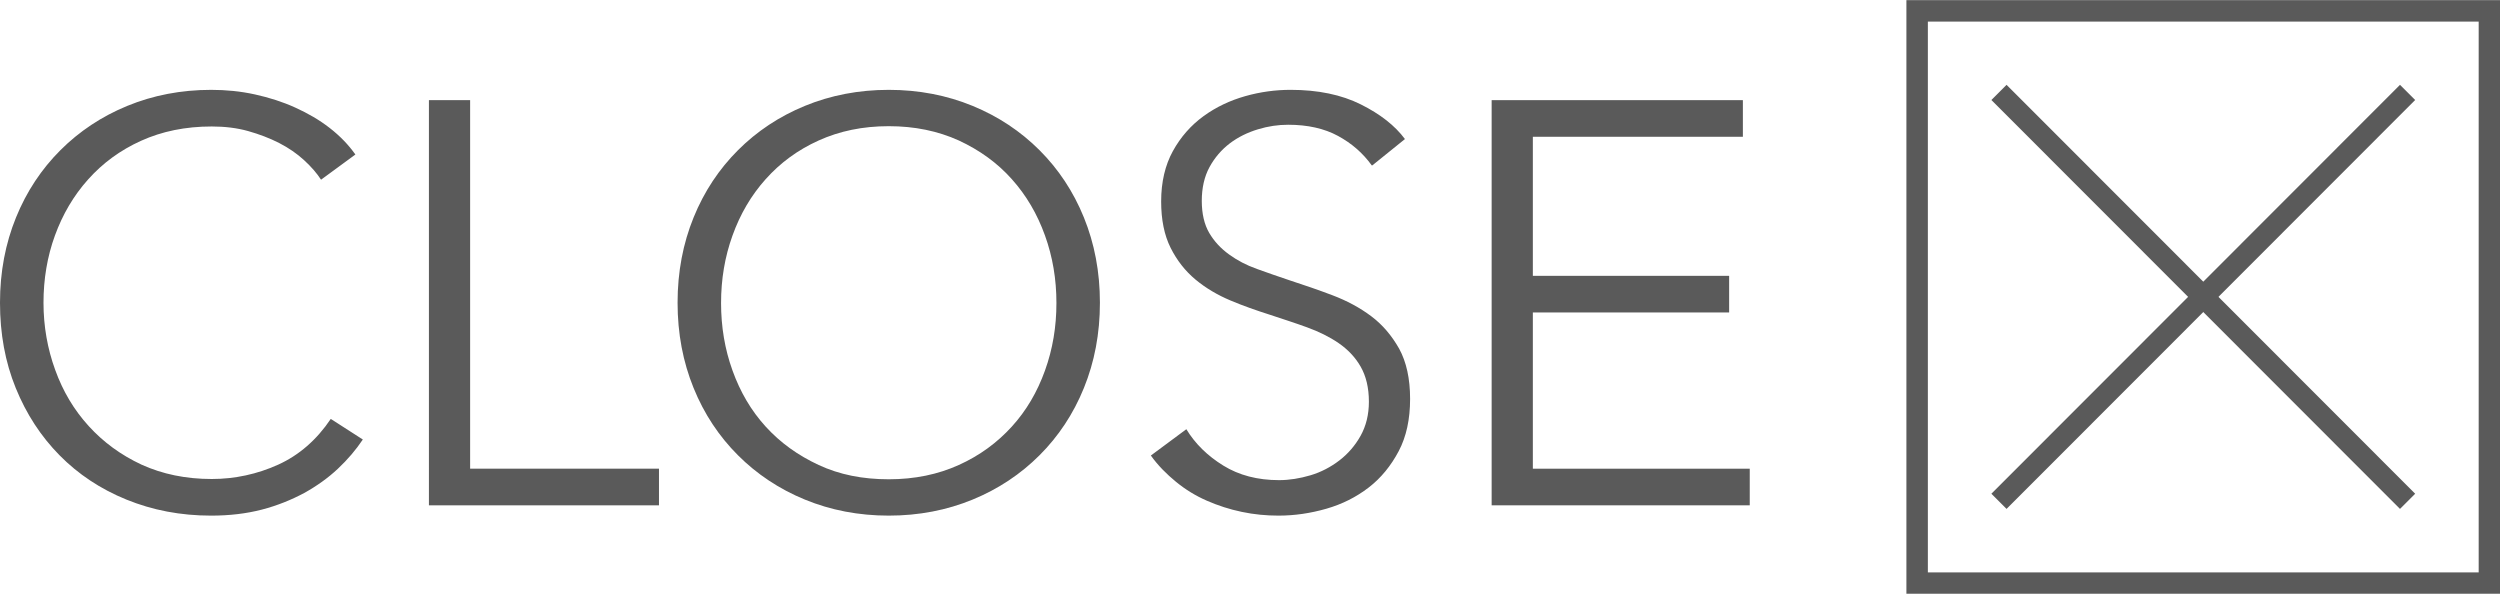 <?xml version="1.0" encoding="UTF-8"?>
<svg id="_レイヤー_2" data-name="レイヤー 2" xmlns="http://www.w3.org/2000/svg" viewBox="0 0 87.37 20.75">
  <defs>
    <style>
      .cls-1 {
        fill: #5a5a5a;
      }

      .cls-2 {
        fill: none;
        stroke: #5a5a5a;
        stroke-miterlimit: 10;
        stroke-width: .75px;
      }
    </style>
  </defs>
  <g id="_レイヤー_1-2" data-name="レイヤー 1">
    <g>
      <g>
        <path class="cls-1" d="m12.68,15.36c-.24.36-.53.7-.87,1.02-.34.32-.73.6-1.18.85-.45.24-.94.44-1.48.58-.54.14-1.13.21-1.77.21-1.07,0-2.05-.19-2.96-.56-.91-.37-1.69-.89-2.34-1.55s-1.16-1.44-1.53-2.35c-.37-.91-.55-1.9-.55-2.98s.19-2.07.56-2.98c.37-.91.89-1.69,1.55-2.35s1.44-1.18,2.34-1.55c.9-.37,1.88-.56,2.93-.56.52,0,1.03.05,1.53.16s.97.26,1.41.46c.44.2.84.43,1.2.71.36.28.66.59.9.93l-1.2.88c-.15-.23-.34-.45-.59-.68-.25-.23-.54-.43-.87-.6-.33-.17-.7-.31-1.09-.42-.39-.11-.82-.16-1.27-.16-.92,0-1.74.17-2.47.5s-1.34.78-1.85,1.35-.89,1.22-1.16,1.96c-.27.74-.4,1.53-.4,2.35s.14,1.61.41,2.35c.27.75.66,1.4,1.17,1.96s1.12,1.01,1.85,1.35c.73.33,1.54.5,2.45.5.81,0,1.59-.17,2.32-.5.73-.33,1.35-.87,1.84-1.6l1.12.72Z"/>
        <path class="cls-1" d="m16.43,16.38h6.6v1.28h-8.04V3.5h1.44v12.88Z"/>
        <path class="cls-1" d="m38.44,10.58c0,1.08-.19,2.07-.56,2.98-.37.91-.89,1.69-1.55,2.35-.66.66-1.44,1.18-2.34,1.55-.9.37-1.88.56-2.93.56s-2.03-.19-2.93-.56c-.9-.37-1.68-.89-2.34-1.55-.66-.66-1.18-1.44-1.55-2.35s-.56-1.9-.56-2.98.19-2.07.56-2.98c.37-.91.89-1.69,1.55-2.35s1.44-1.18,2.34-1.55c.9-.37,1.88-.56,2.93-.56s2.03.19,2.93.56c.9.37,1.68.89,2.34,1.55s1.18,1.44,1.55,2.35c.37.91.56,1.9.56,2.98Zm-1.52.01c0-.83-.13-1.61-.4-2.36s-.65-1.4-1.16-1.97-1.12-1.01-1.85-1.35c-.73-.33-1.54-.5-2.45-.5s-1.72.17-2.45.5-1.34.78-1.85,1.35-.89,1.22-1.16,1.97-.4,1.53-.4,2.36.13,1.61.4,2.36c.27.75.65,1.4,1.16,1.96.51.56,1.12,1,1.85,1.34s1.54.5,2.45.5,1.72-.17,2.45-.5c.73-.33,1.34-.78,1.85-1.34.51-.56.89-1.21,1.16-1.96.27-.75.4-1.53.4-2.36Z"/>
        <path class="cls-1" d="m47.94,5.78c-.31-.43-.7-.77-1.18-1.03-.48-.26-1.06-.39-1.74-.39-.35,0-.7.05-1.06.16-.36.11-.69.27-.98.49-.29.22-.53.5-.71.83-.18.33-.27.73-.27,1.18s.09.83.26,1.12c.17.29.4.54.69.75s.61.38.98.51c.37.13.75.27,1.15.4.49.16.99.33,1.49.52.5.19.95.43,1.35.73.4.3.72.68.98,1.14.25.46.38,1.04.38,1.75s-.13,1.32-.4,1.83-.62.94-1.05,1.27c-.43.33-.92.58-1.48.74s-1.11.24-1.67.24c-.43,0-.85-.04-1.28-.13-.43-.09-.83-.22-1.22-.39-.39-.17-.75-.39-1.08-.66s-.63-.57-.88-.92l1.24-.92c.31.51.74.93,1.29,1.27.55.34,1.2.51,1.95.51.36,0,.73-.06,1.1-.17s.71-.29,1.01-.52.55-.52.74-.86.29-.74.29-1.19c0-.49-.1-.9-.29-1.23s-.45-.6-.77-.82c-.32-.22-.69-.4-1.1-.55s-.85-.29-1.3-.44c-.47-.15-.93-.31-1.38-.5-.45-.19-.86-.43-1.22-.73-.36-.3-.65-.67-.87-1.11-.22-.44-.33-.98-.33-1.62,0-.68.14-1.27.41-1.76s.63-.9,1.07-1.22c.44-.32.93-.55,1.46-.7s1.06-.22,1.58-.22c.96,0,1.78.17,2.46.51s1.19.74,1.54,1.21l-1.14.92Z"/>
        <path class="cls-1" d="m53.57,16.38h7.58v1.28h-9.02V3.5h8.78v1.28h-7.34v4.86h6.86v1.28h-6.86v5.46Z"/>
      </g>
      <g>
        <rect class="cls-2" x="67" y=".38" width="20" height="20"/>
        <g>
          <line class="cls-2" x1="84.14" y1="3.23" x2="69.86" y2="17.52"/>
          <line class="cls-2" x1="84.14" y1="17.52" x2="69.86" y2="3.23"/>
        </g>
      </g>
    </g>
  </g>
</svg>